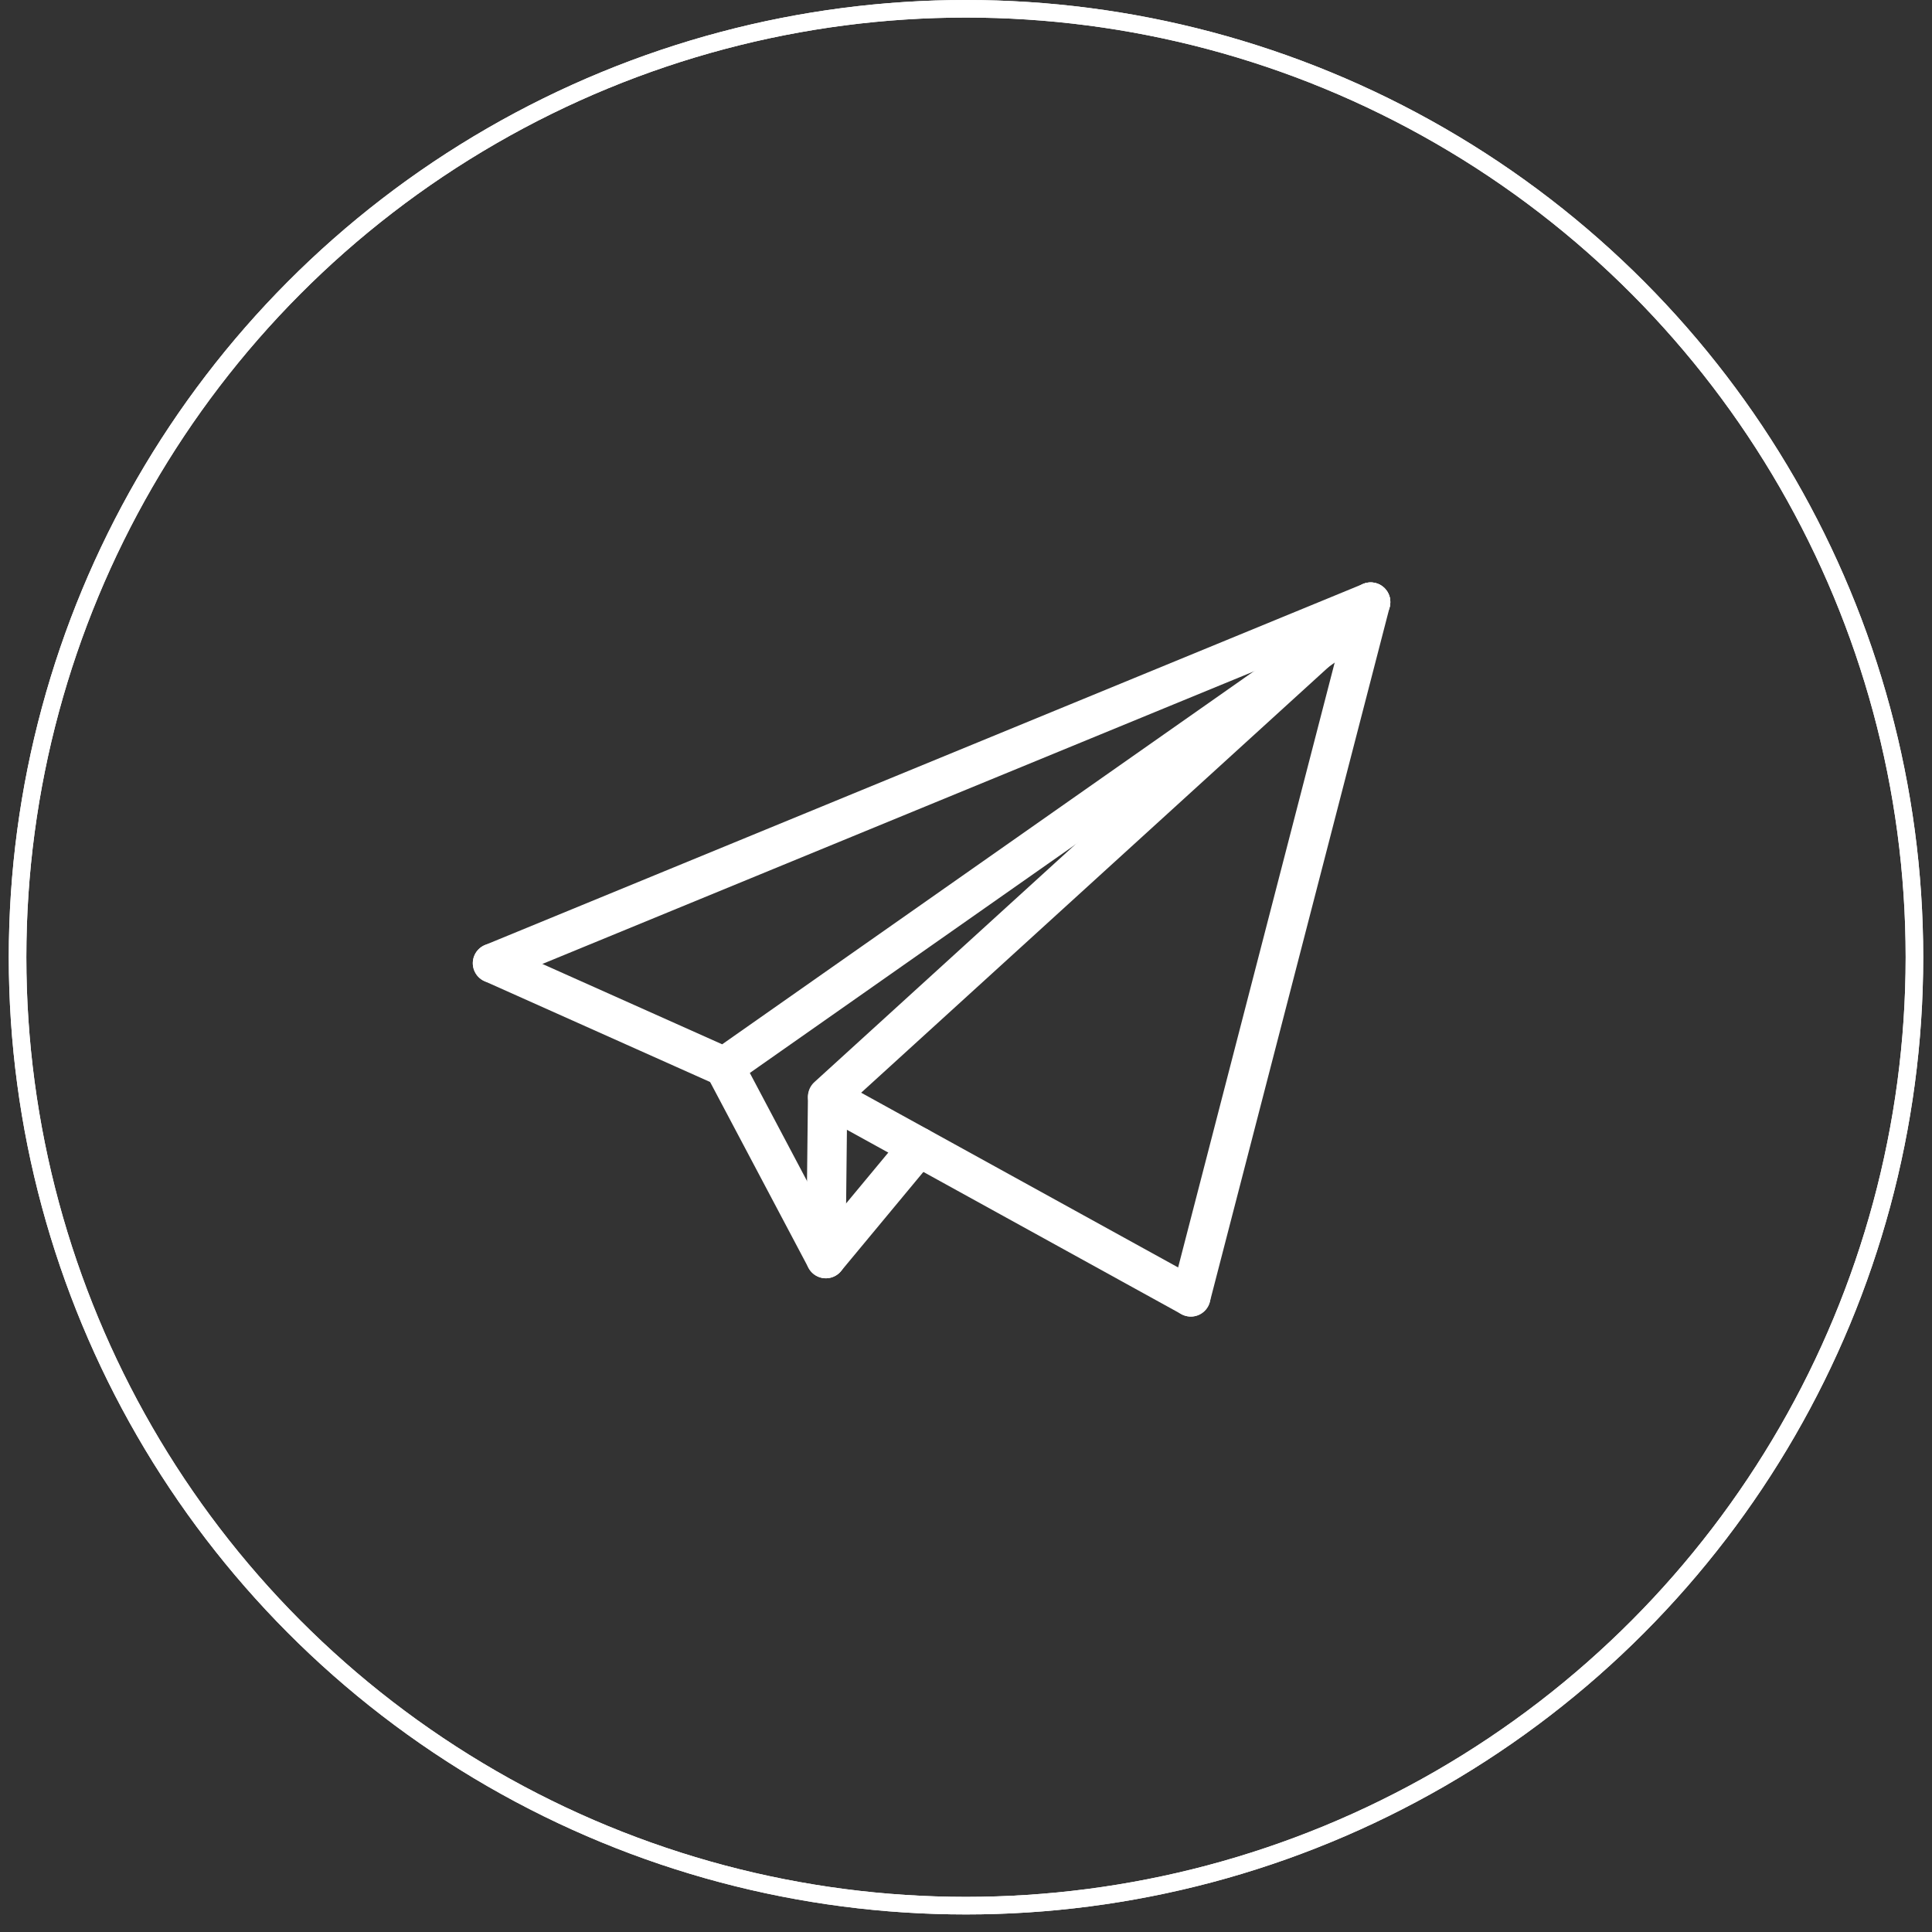 <?xml version="1.0" encoding="UTF-8"?><svg xmlns="http://www.w3.org/2000/svg" viewBox="0 0 55 55"><rect x="0" y="0" width="55" height="55" fill="#333333" stroke="none"/><g id="Circles_Reversed"><circle cx="27.5" cy="27.25" r="27" fill="none" stroke="#fff" stroke-miterlimit="10" stroke-width=".5"/><circle cx="27.5" cy="27.25" r="27" fill="none" stroke="#fff" stroke-miterlimit="10" stroke-width=".5"/></g><g id="Squares_Space_Around_"><rect x="2.5" y="2.5" width="50" height="50" fill="none"/></g><g id="Icons"><g id="Paper_Airplane_Reversed"><line x1="39.02" y1="17.14" x2="14.02" y2="27.42" fill="none" stroke="#fff" stroke-linecap="round" stroke-linejoin="round" stroke-width="1.12"/><polyline points="20.62 30.37 23.51 35.83 26.15 32.65" fill="none" stroke="#fff" stroke-linecap="round" stroke-linejoin="round" stroke-width="1.12"/><line x1="23.56" y1="31.25" x2="23.51" y2="35.83" fill="none" stroke="#fff" stroke-linecap="round" stroke-linejoin="round" stroke-width="1.12"/><line x1="33.9" y1="36.92" x2="39.02" y2="17.14" fill="none" stroke="#fff" stroke-linecap="round" stroke-linejoin="round" stroke-width="1.12"/><polyline points="39.02 17.14 23.56 31.22 33.9 36.92" fill="none" stroke="#fff" stroke-linecap="round" stroke-linejoin="round" stroke-width="1.12"/><polyline points="14.02 27.42 20.62 30.37 37.98 18.19" fill="none" stroke="#fff" stroke-linecap="round" stroke-linejoin="round" stroke-width="1.12"/></g></g></svg>